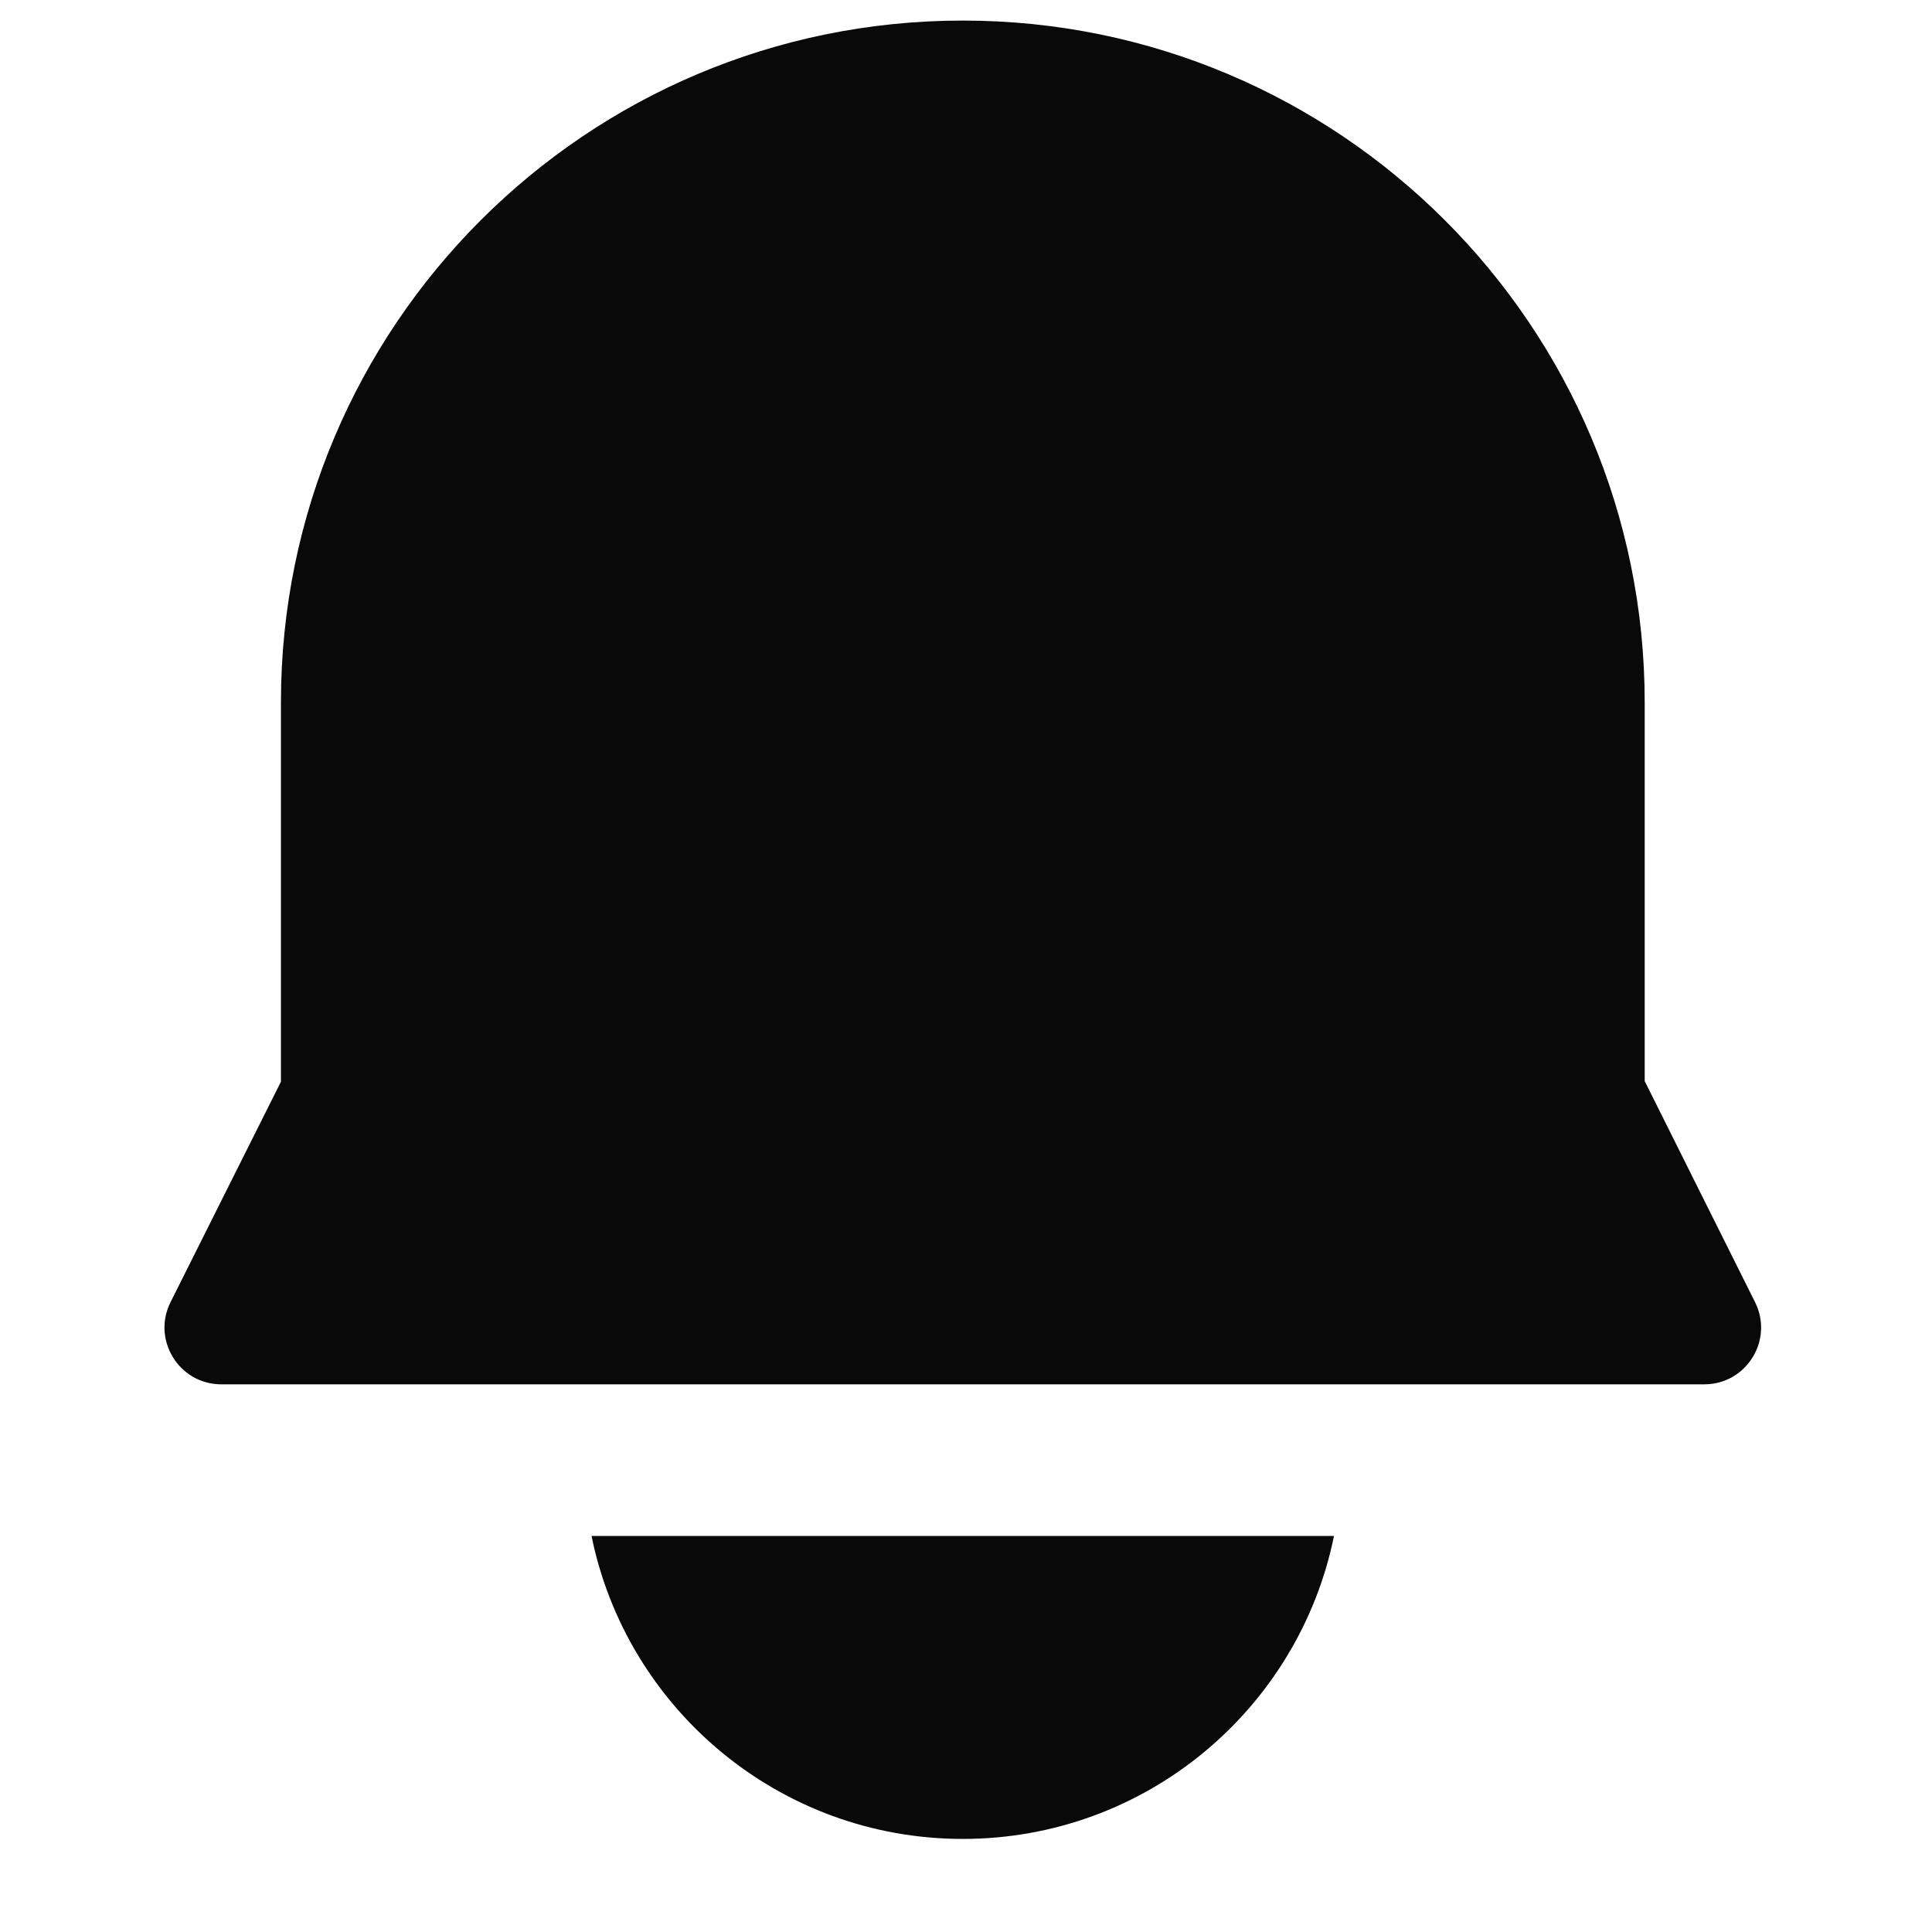 <svg width="17" height="17" viewBox="0 0 17 17" fill="none" xmlns="http://www.w3.org/2000/svg">
<path fill-rule="evenodd" clip-rule="evenodd" d="M2.472 6.181C2.472 2.868 5.158 0.181 8.472 0.181C11.785 0.181 14.472 2.868 14.472 6.181V9.513L15.443 11.458C15.609 11.79 15.368 12.181 14.996 12.181H13.135H3.805H1.948C1.576 12.181 1.334 11.79 1.501 11.457L2.472 9.518V6.181ZM8.472 16.181C6.859 16.181 5.514 15.036 5.205 13.515H11.738C11.429 15.036 10.084 16.181 8.472 16.181Z" fill="#090909"/>
</svg>
